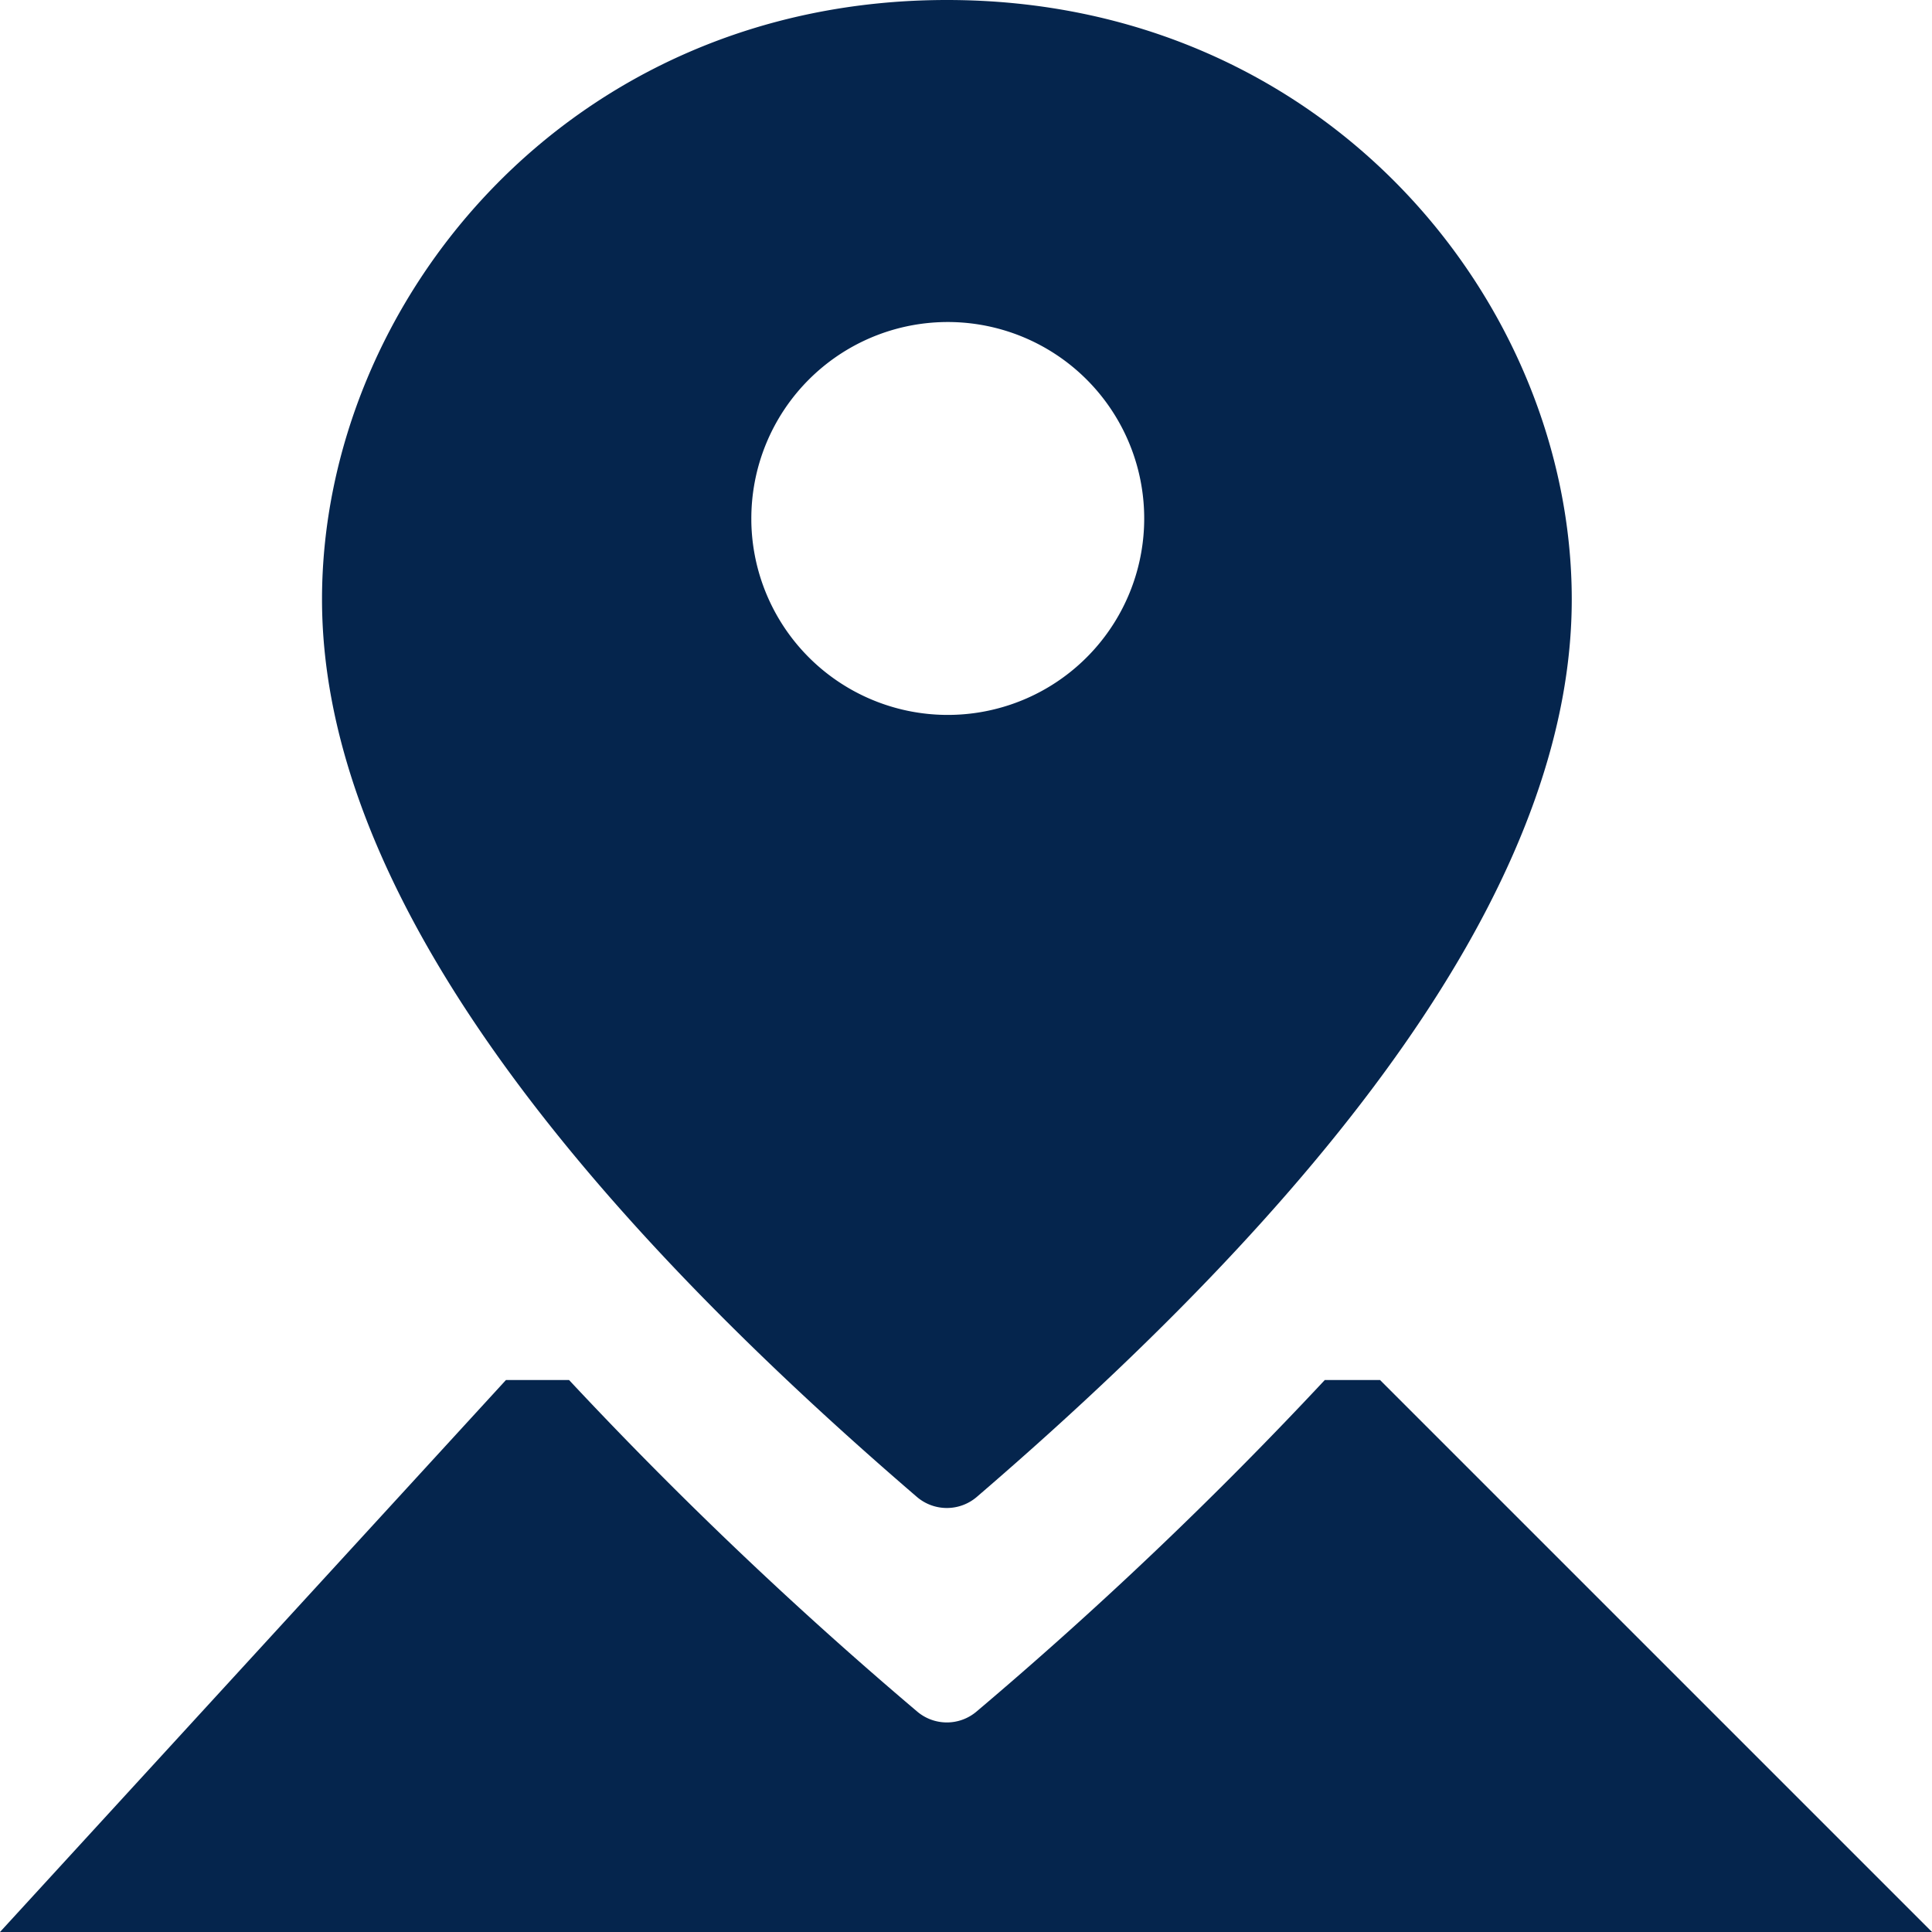 <svg xmlns="http://www.w3.org/2000/svg" width="96.872" height="96.872" viewBox="0 0 96.872 96.872">
  <path id="address-11" d="M108.532,133.194a206.656,206.656,0,0,0,17.444,16.614,2.3,2.3,0,0,0,3,0,205.216,205.216,0,0,0,17.451-16.614h2.768l27.678,27.678H80l25.37-27.678ZM96.146,94.055C96.146,79.171,108.48,64,127.478,64s31.331,15.171,31.331,30.055q0,19.367-29.83,45a2.308,2.308,0,0,1-3.007,0q-29.824-25.631-29.826-45Zm21.526-3.961a9.85,9.85,0,1,0,2.884-7.062A9.85,9.85,0,0,0,117.673,90.093Z" transform="translate(-80 -64)" fill="#05254d"/>
</svg>
